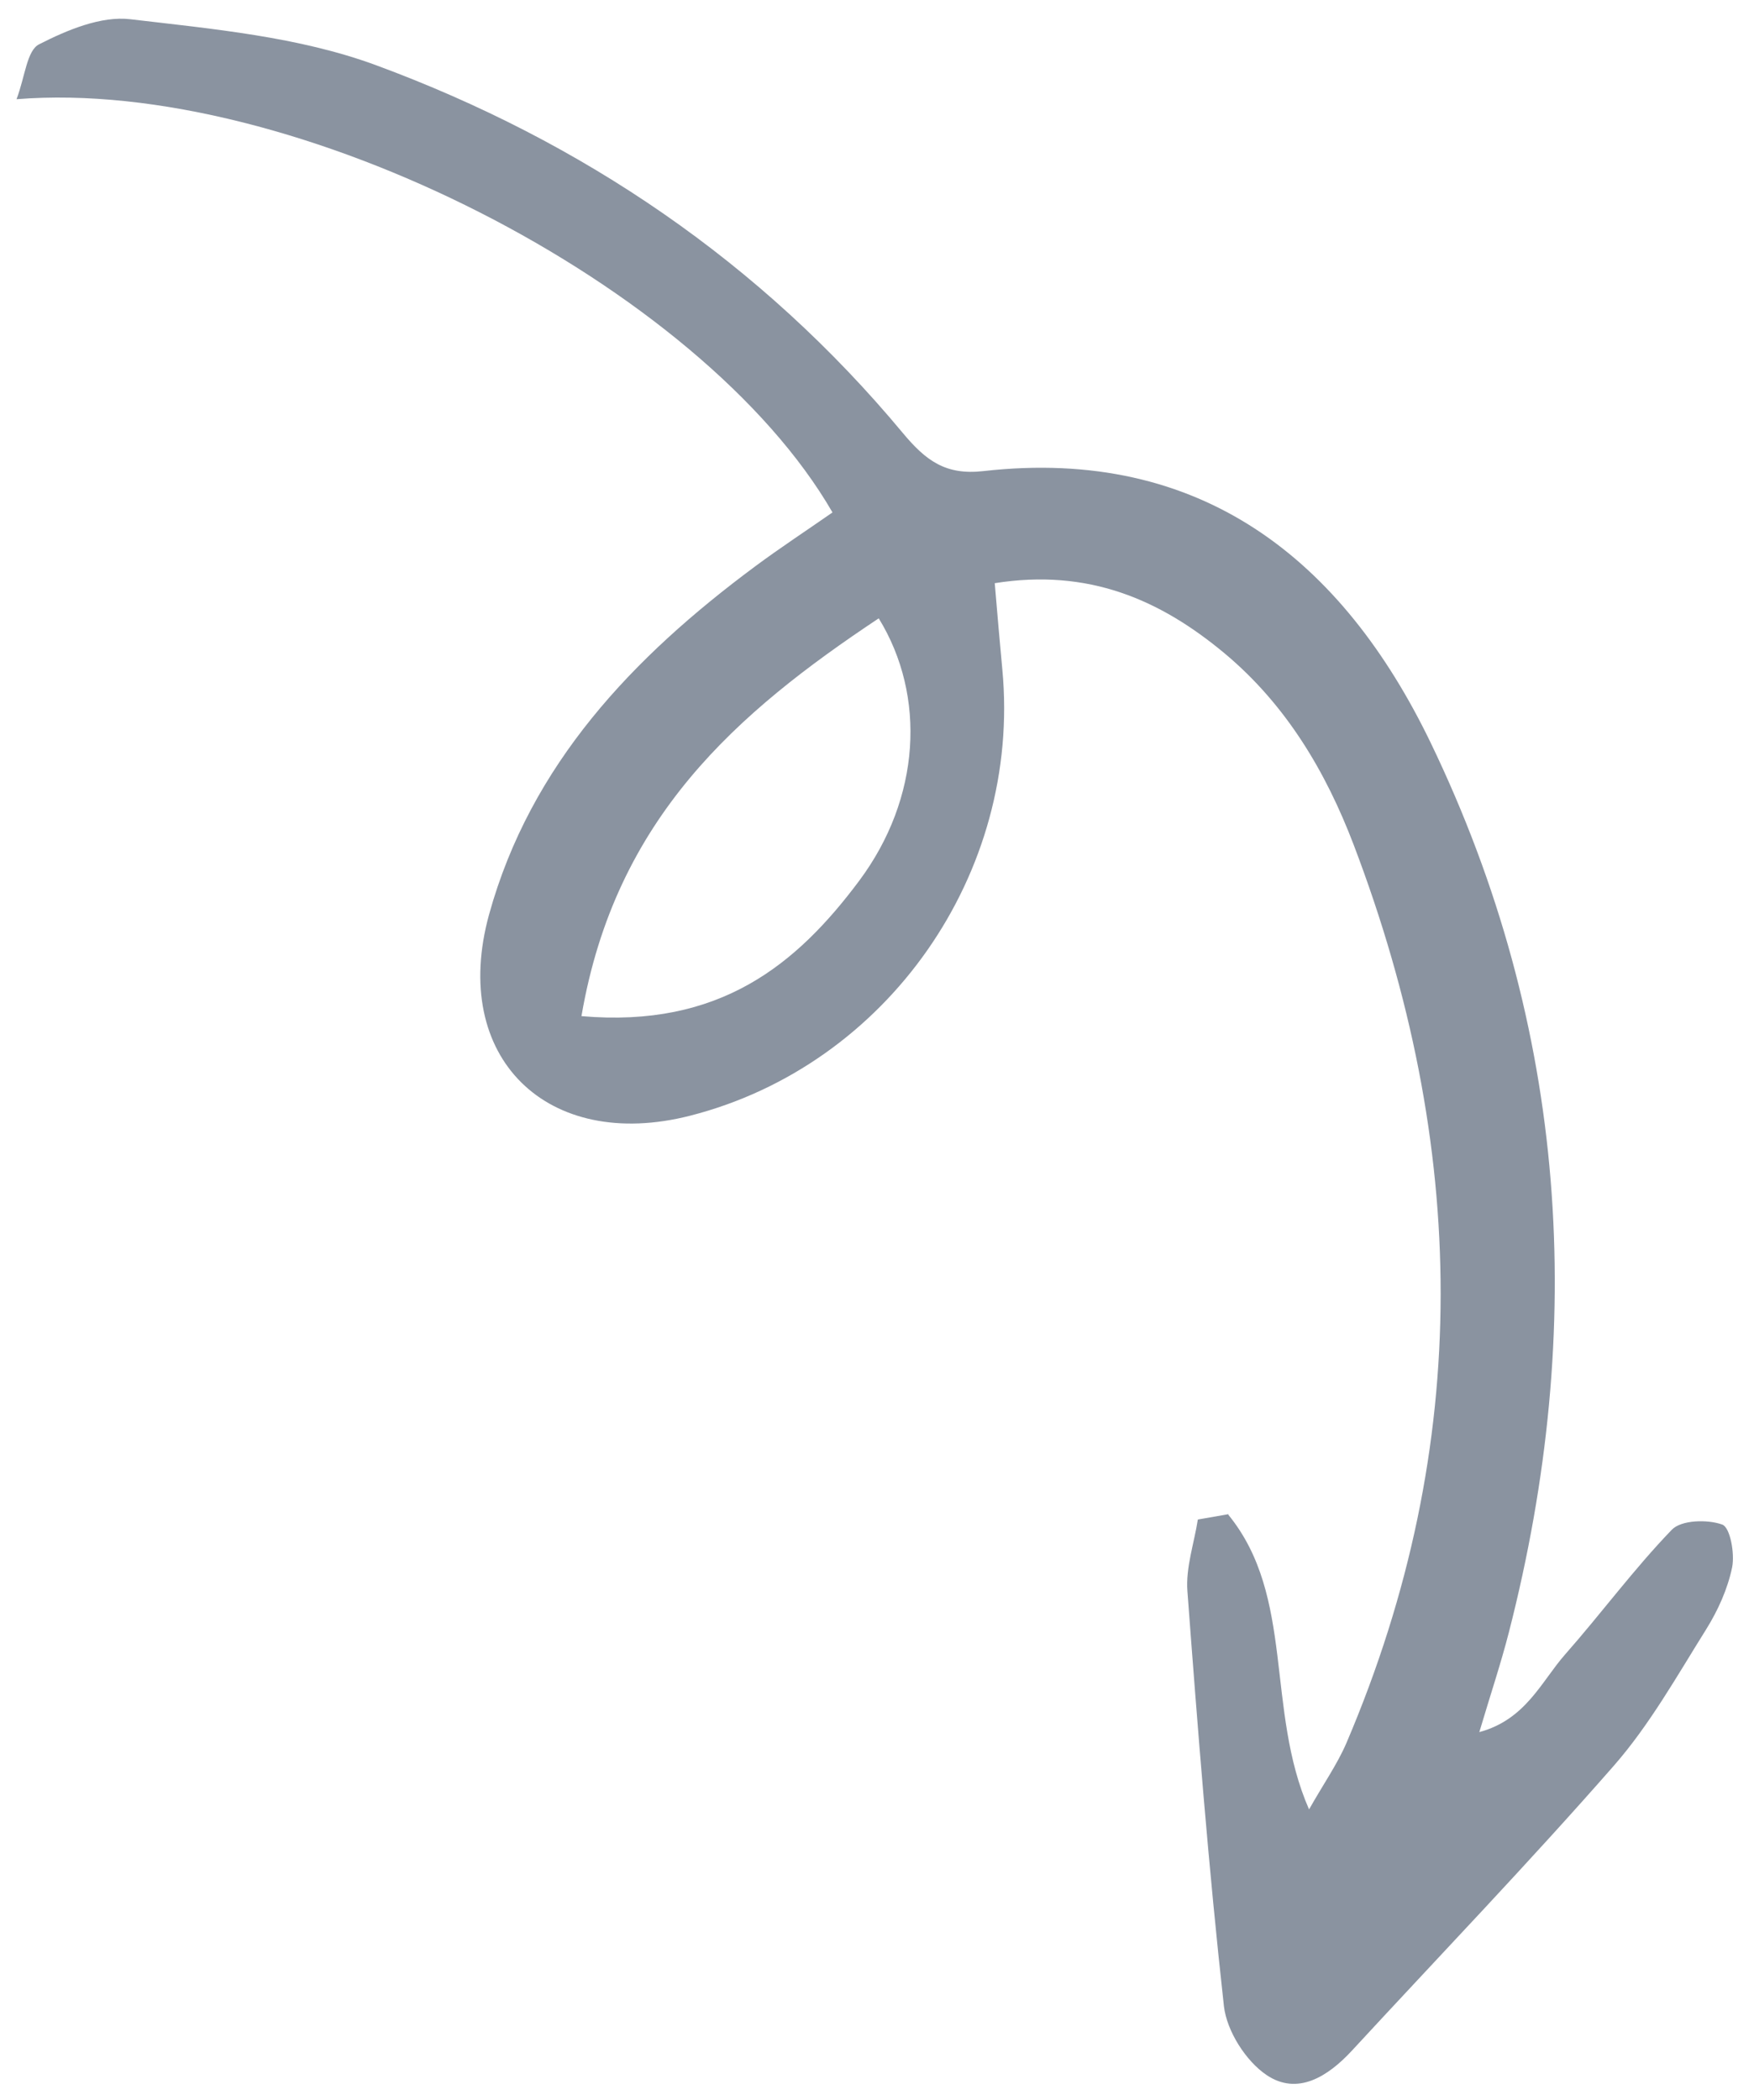 <svg width="61" height="73" viewBox="0 0 61 73" fill="none" xmlns="http://www.w3.org/2000/svg">
<path d="M42.717 52.657C45.046 55.508 44.001 59.423 45.526 62.903C46.032 62.008 46.511 61.328 46.829 60.586C51.253 50.22 51.051 39.797 47.077 29.367C46.108 26.826 44.73 24.504 42.594 22.718C40.345 20.843 37.851 19.756 34.595 20.274C34.684 21.327 34.767 22.308 34.859 23.277C35.524 30.363 30.858 37.035 24.003 38.786C19.033 40.057 15.639 36.763 17.009 31.791C18.453 26.57 22.017 22.838 26.259 19.692C27.142 19.037 28.062 18.435 28.952 17.814C24.394 9.924 10.241 2.671 0.575 3.449C0.874 2.661 0.934 1.751 1.362 1.539C2.334 1.044 3.516 0.547 4.534 0.669C7.413 1.008 10.391 1.277 13.073 2.265C20.254 4.914 26.47 9.131 31.398 15.053C32.199 16.013 32.886 16.528 34.202 16.377C41.793 15.521 46.693 19.48 49.756 25.822C54.528 35.722 55.2 46.128 52.473 56.755C52.195 57.837 51.836 58.907 51.447 60.216C53.062 59.777 53.596 58.469 54.422 57.526C55.685 56.095 56.819 54.55 58.144 53.178C58.475 52.838 59.382 52.816 59.896 53C60.171 53.1 60.334 54.002 60.241 54.479C60.087 55.231 59.749 55.982 59.337 56.642C58.324 58.259 57.374 59.956 56.13 61.379C53.171 64.758 50.056 67.996 47.006 71.3C46.18 72.189 45.123 72.862 44.047 72.136C43.326 71.65 42.667 70.609 42.566 69.75C42.032 64.949 41.655 60.13 41.295 55.312C41.234 54.496 41.528 53.657 41.658 52.825C42.011 52.764 42.371 52.7 42.725 52.639L42.717 52.657ZM20.222 35.325C25.025 35.743 27.705 33.537 29.887 30.611C32.014 27.753 32.223 24.201 30.56 21.496C25.641 24.766 21.4 28.434 20.222 35.325Z" fill="#8A93A0"/>
</svg>
